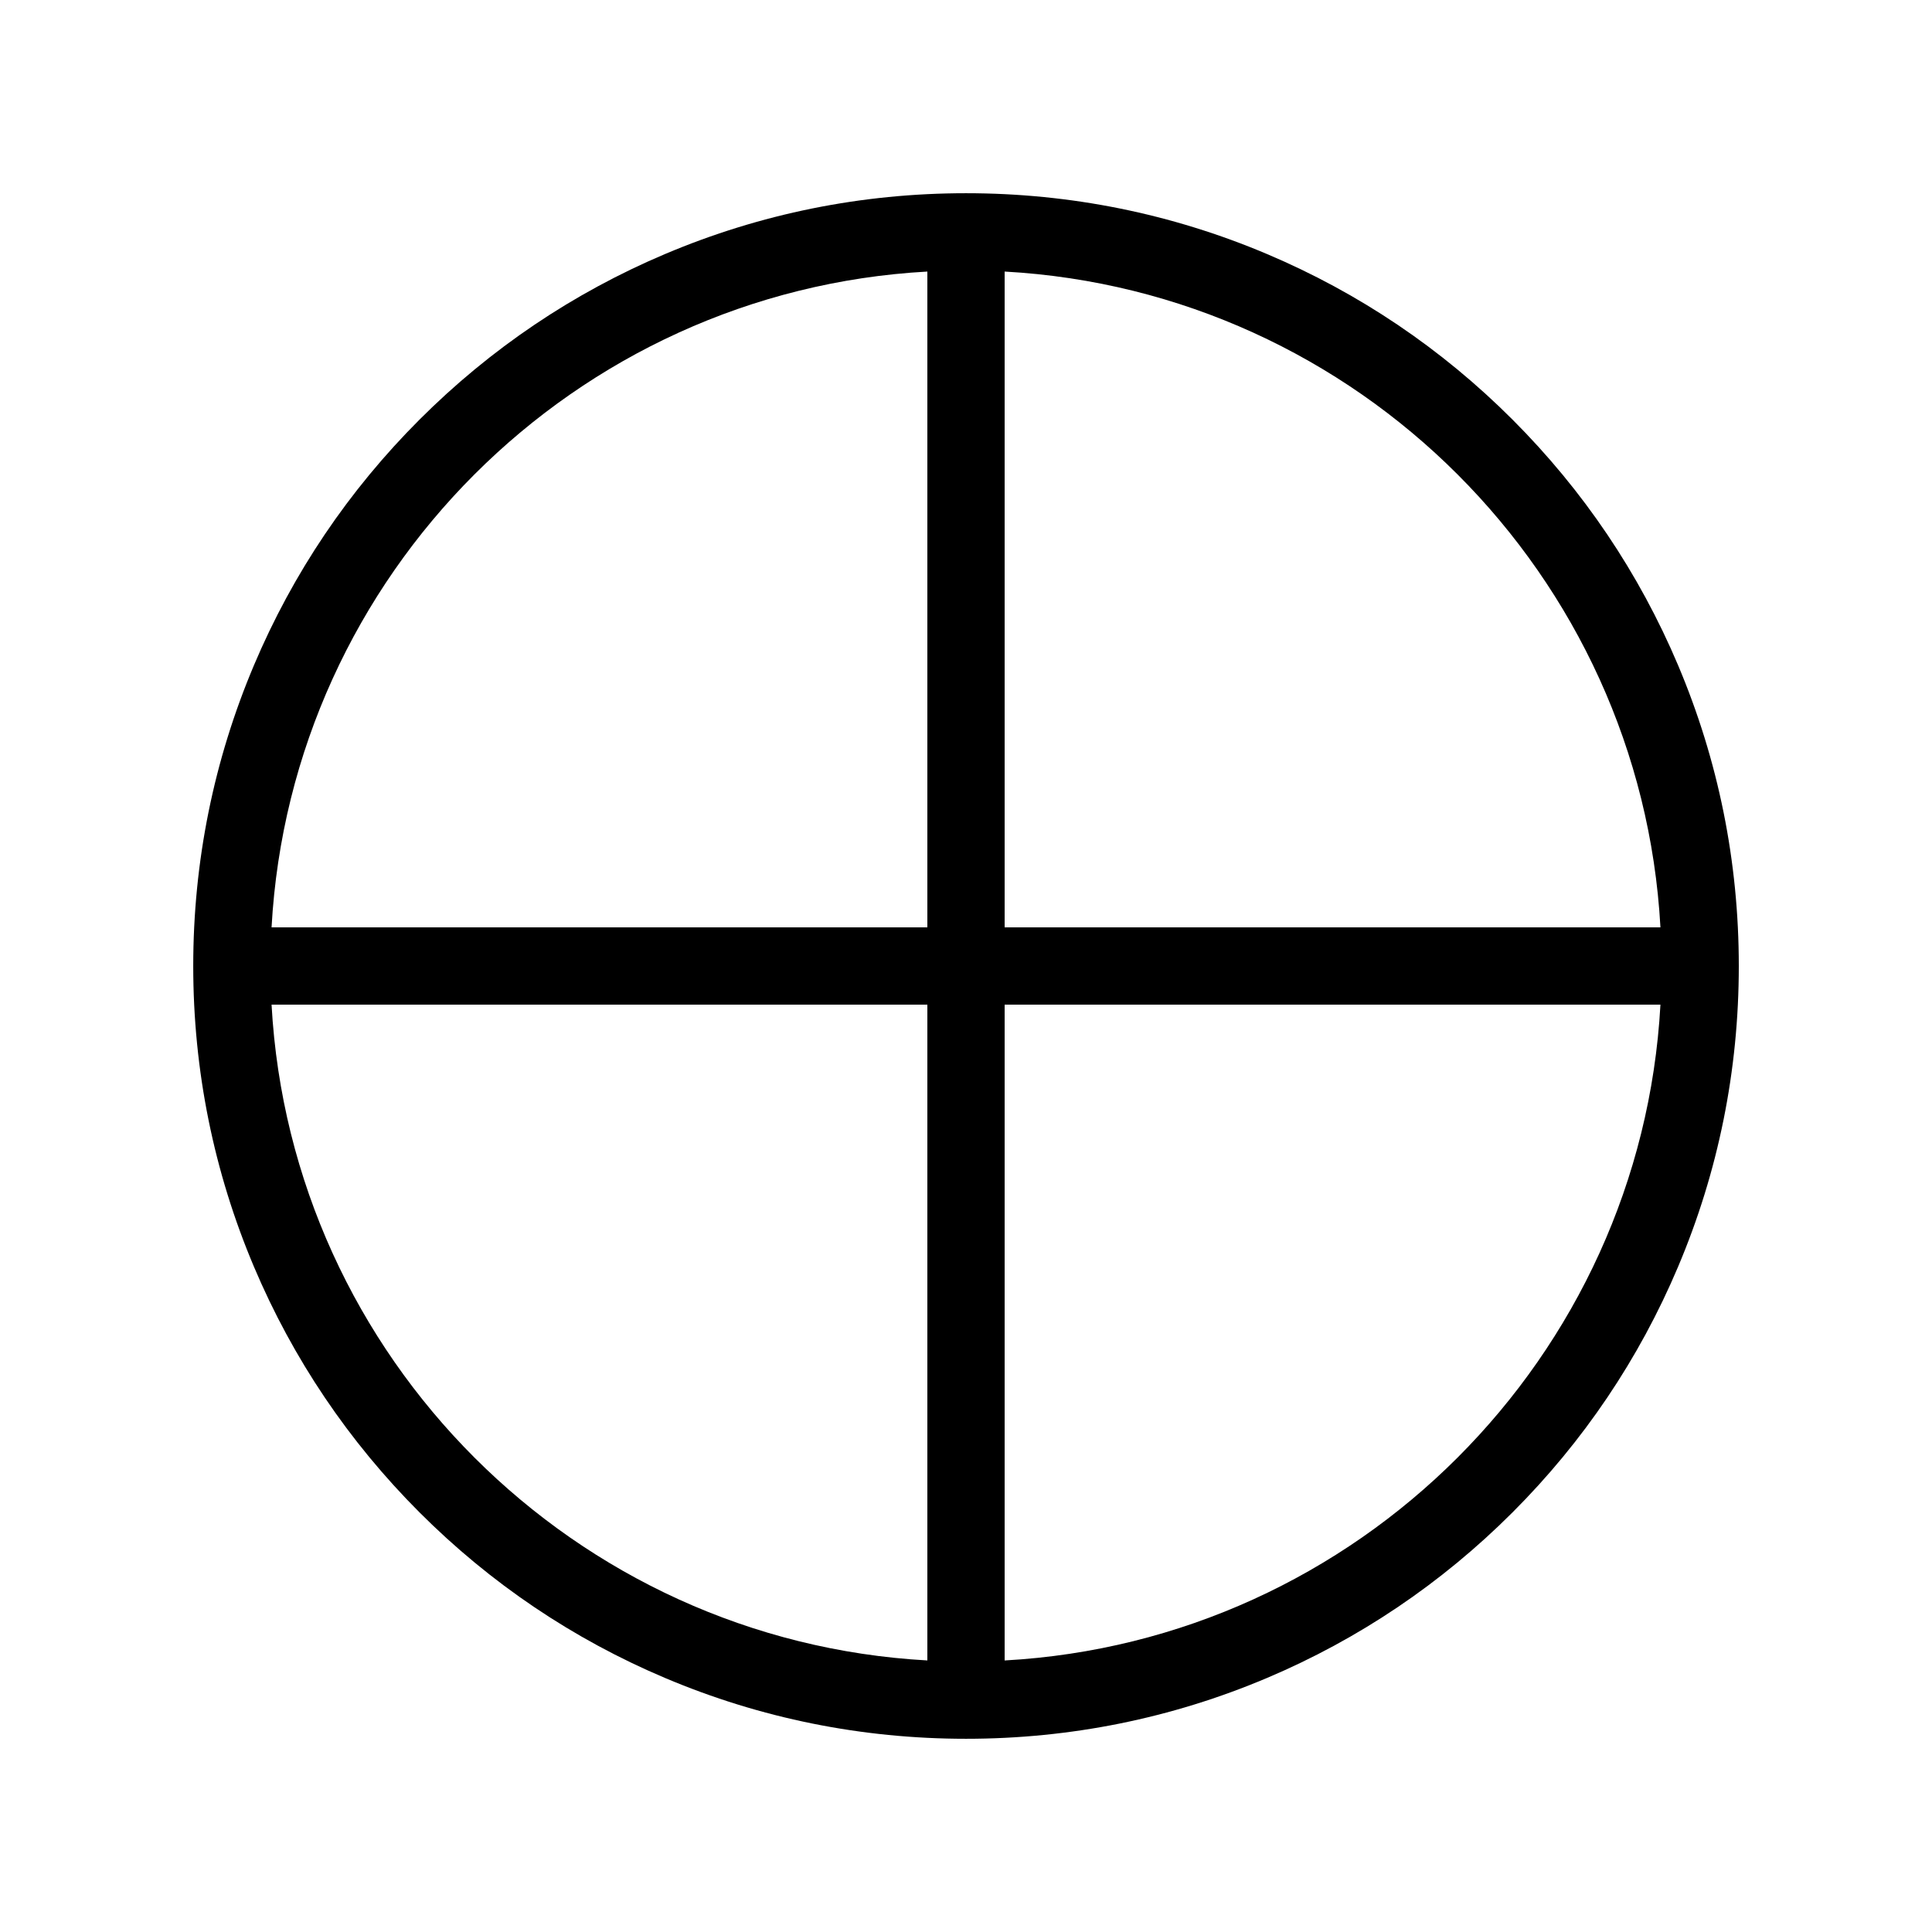 <?xml version="1.0" encoding="UTF-8"?> <svg xmlns="http://www.w3.org/2000/svg" id="icon" viewBox="0 0 1000 1000"><defs><style>.cls-1{fill:#000;stroke-width:0px;}</style></defs><path class="cls-1" d="M868.56,344.3c-20.15-47.63-48.99-90.41-85.71-127.14s-79.5-65.57-127.14-85.71c-49.33-20.86-101.71-31.44-155.7-31.44s-106.38,10.58-155.7,31.44c-47.63,20.15-90.41,48.99-127.14,85.71s-65.57,79.5-85.71,127.14c-20.86,49.33-31.44,101.71-31.44,155.7s10.58,106.38,31.44,155.7c20.15,47.63,48.99,90.41,85.71,127.14s79.5,65.57,127.14,85.71c49.33,20.86,101.71,31.44,155.7,31.44s106.38-10.58,155.7-31.44c47.63-20.15,90.41-48.99,127.14-85.71s65.57-79.5,85.71-127.14c20.86-49.33,31.44-101.71,31.44-155.7s-10.58-106.38-31.44-155.7ZM859.44,480h-339.44V140.56c182.62,10.05,329.4,156.83,339.44,339.44ZM480,140.56v339.44H140.56c10.05-182.62,156.83-329.4,339.44-339.44ZM140.56,520h339.44v339.44c-182.62-10.05-329.4-156.83-339.44-339.44ZM520,859.45v-339.44h339.44c-10.05,182.62-156.83,329.4-339.44,339.44Z"></path></svg> 